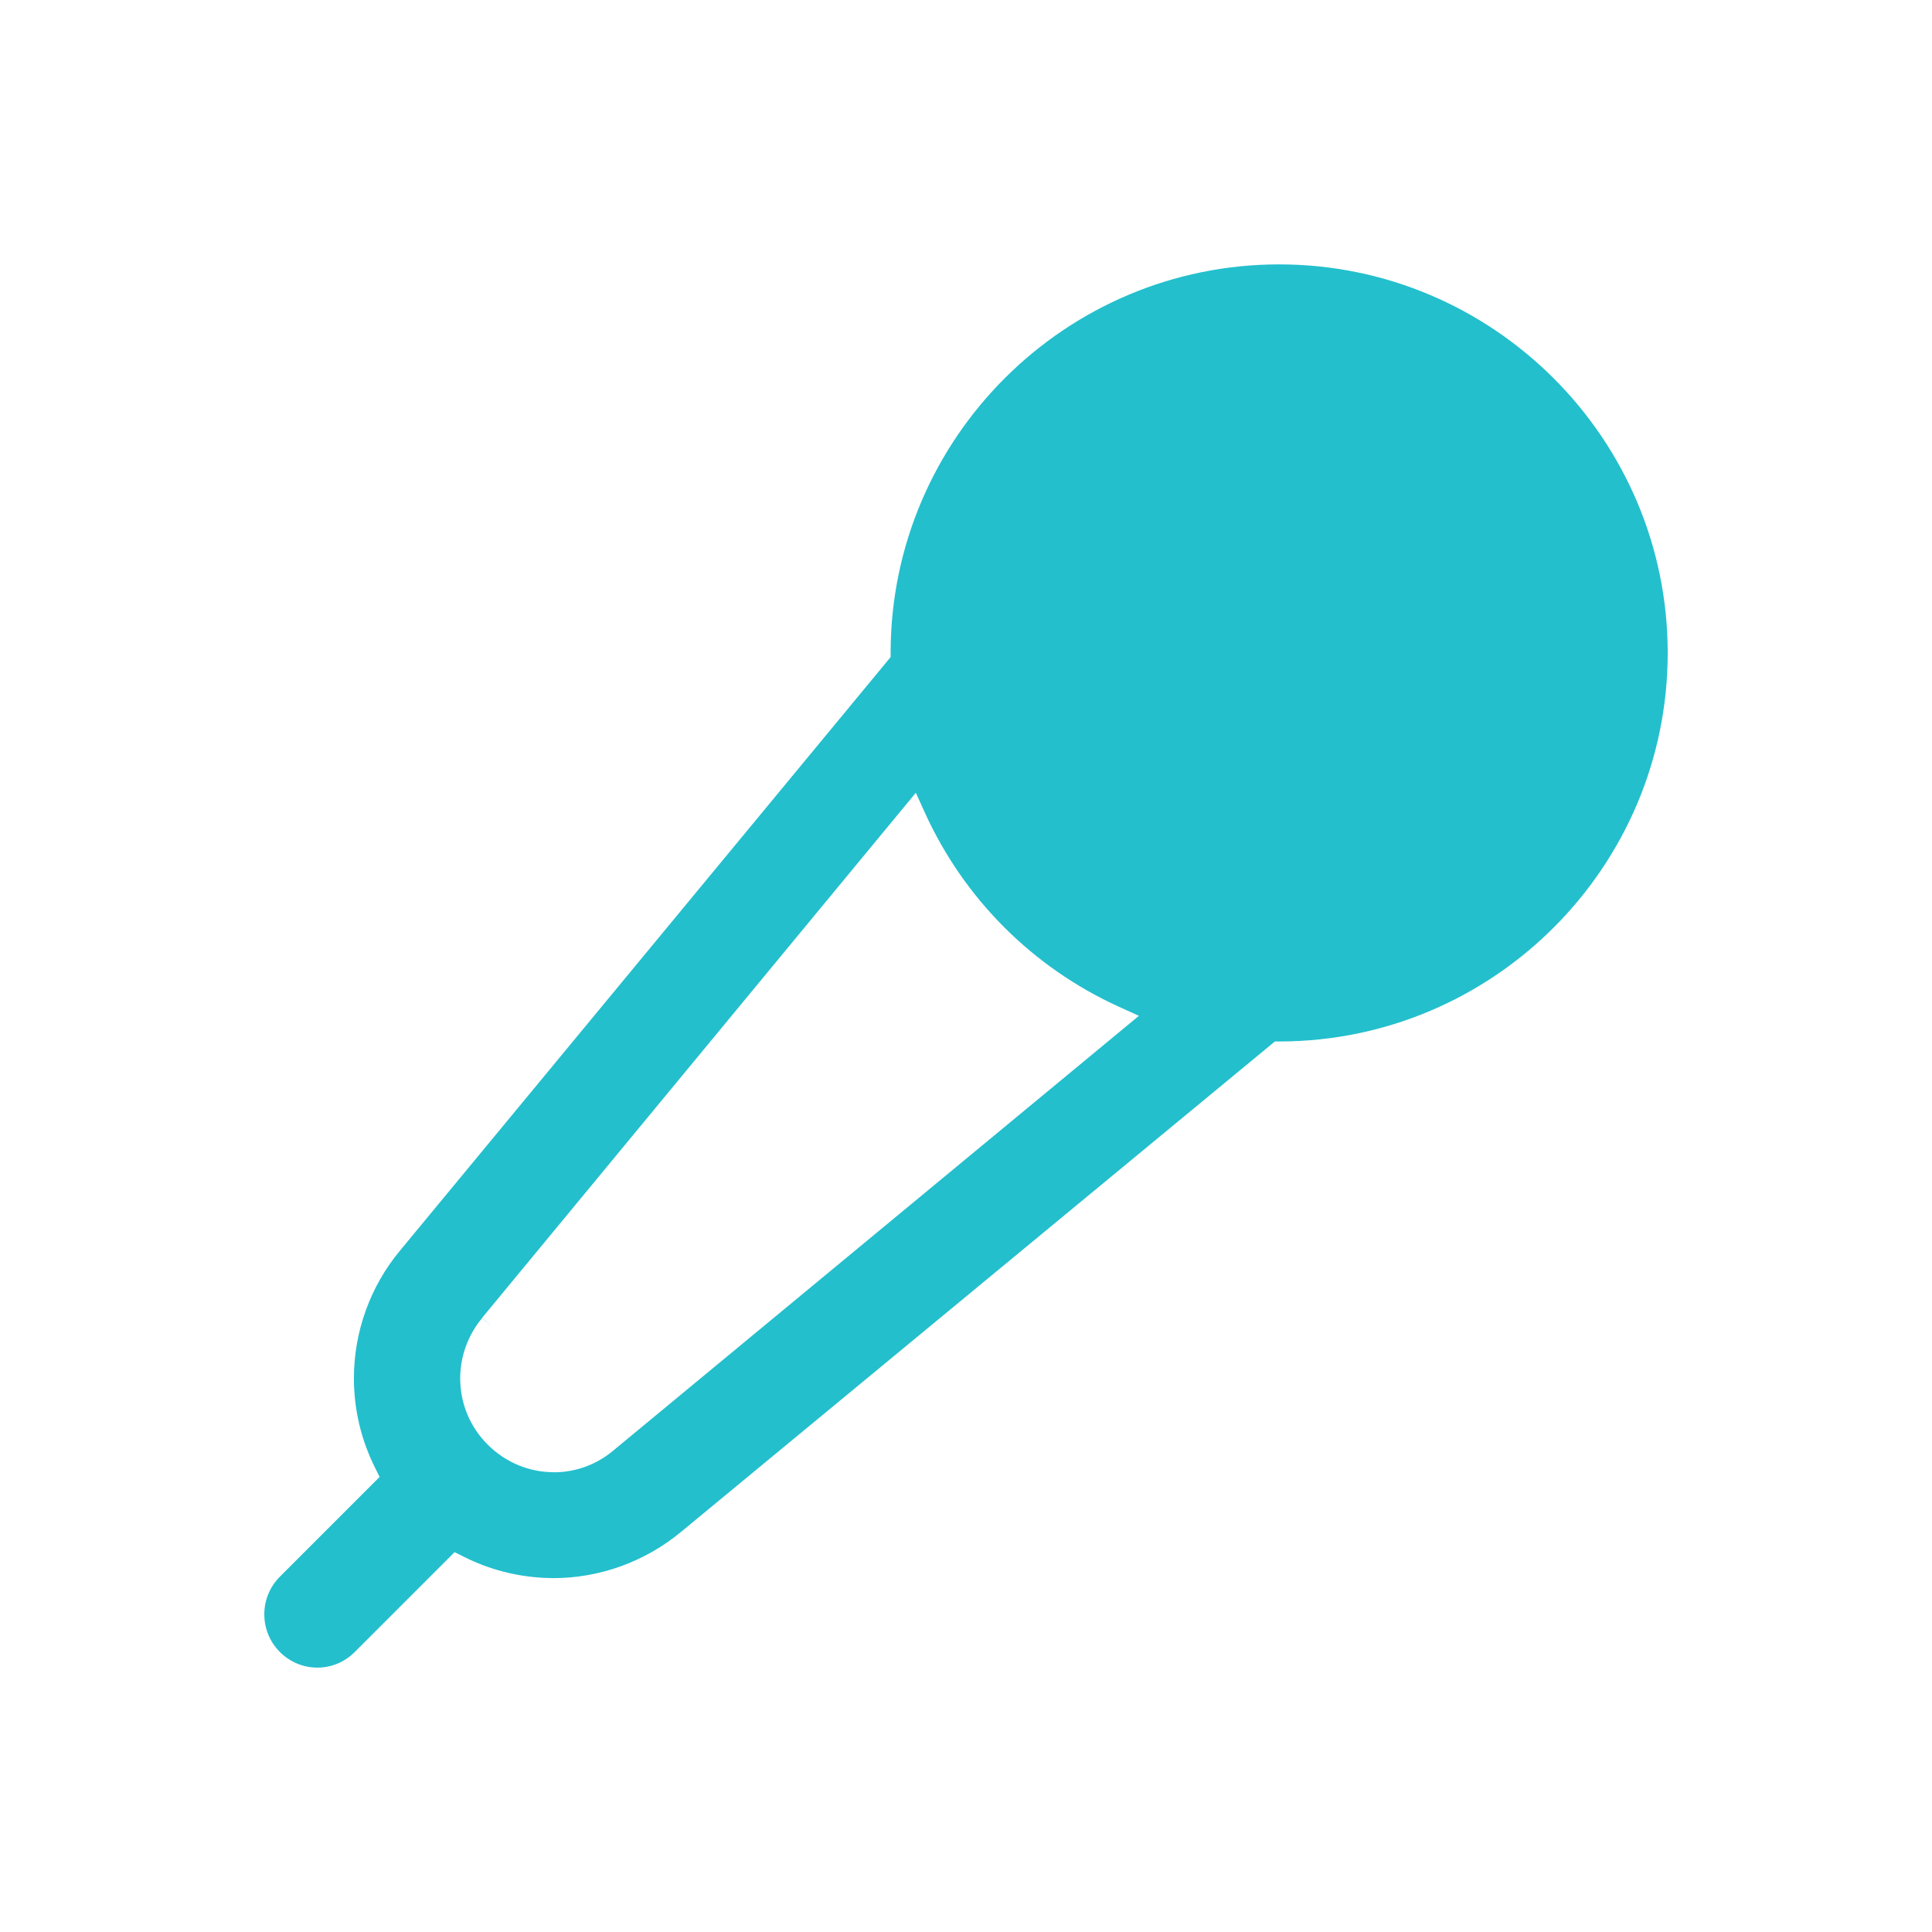 <?xml version="1.0" encoding="UTF-8"?><svg id="Layer_1" xmlns="http://www.w3.org/2000/svg" viewBox="0 0 360 360"><defs><style>.cls-1{fill:#23bfcd;}</style></defs><path class="cls-1" d="M237.579,194.064h.938c39.843-.105,72.234-32.556,72.234-72.399,0-39.891-32.496-72.399-72.399-72.399-39.843,0-72.294,32.391-72.399,72.234v.938l-91.359,110.52c-5.578,6.668-8.648,15.152-8.648,23.859,0,5.883,1.359,11.508,3.961,16.723l.832,1.664-18.598,18.598c-3.856,3.856-3.856,10.16,0,14.016,1.875,1.875,4.371,2.918,6.984,2.918,2.66,0,5.109-1.043,6.984-2.918l18.598-18.598,1.664,.832c4.734,2.391,9.797,3.703,15.047,3.961,.574,0,1.09,.047,1.664,.047,8.695,0,17.133-3.07,23.859-8.648l110.625-91.359,.013,.012Zm-134.379,80.262c-4.477,0-8.906-1.723-12.34-5.156-3.281-3.281-5.109-7.652-5.109-12.34,0-4.066,1.453-8.074,4.066-11.203l2.027,1.617-2.027-1.664,80.835-97.863,1.723,3.797c7.289,15.984,20.051,28.746,36.048,36.048l3.797,1.723-97.863,80.94c-3.234,2.766-7.242,4.113-11.144,4.113l-.012-.011Z"/></svg>